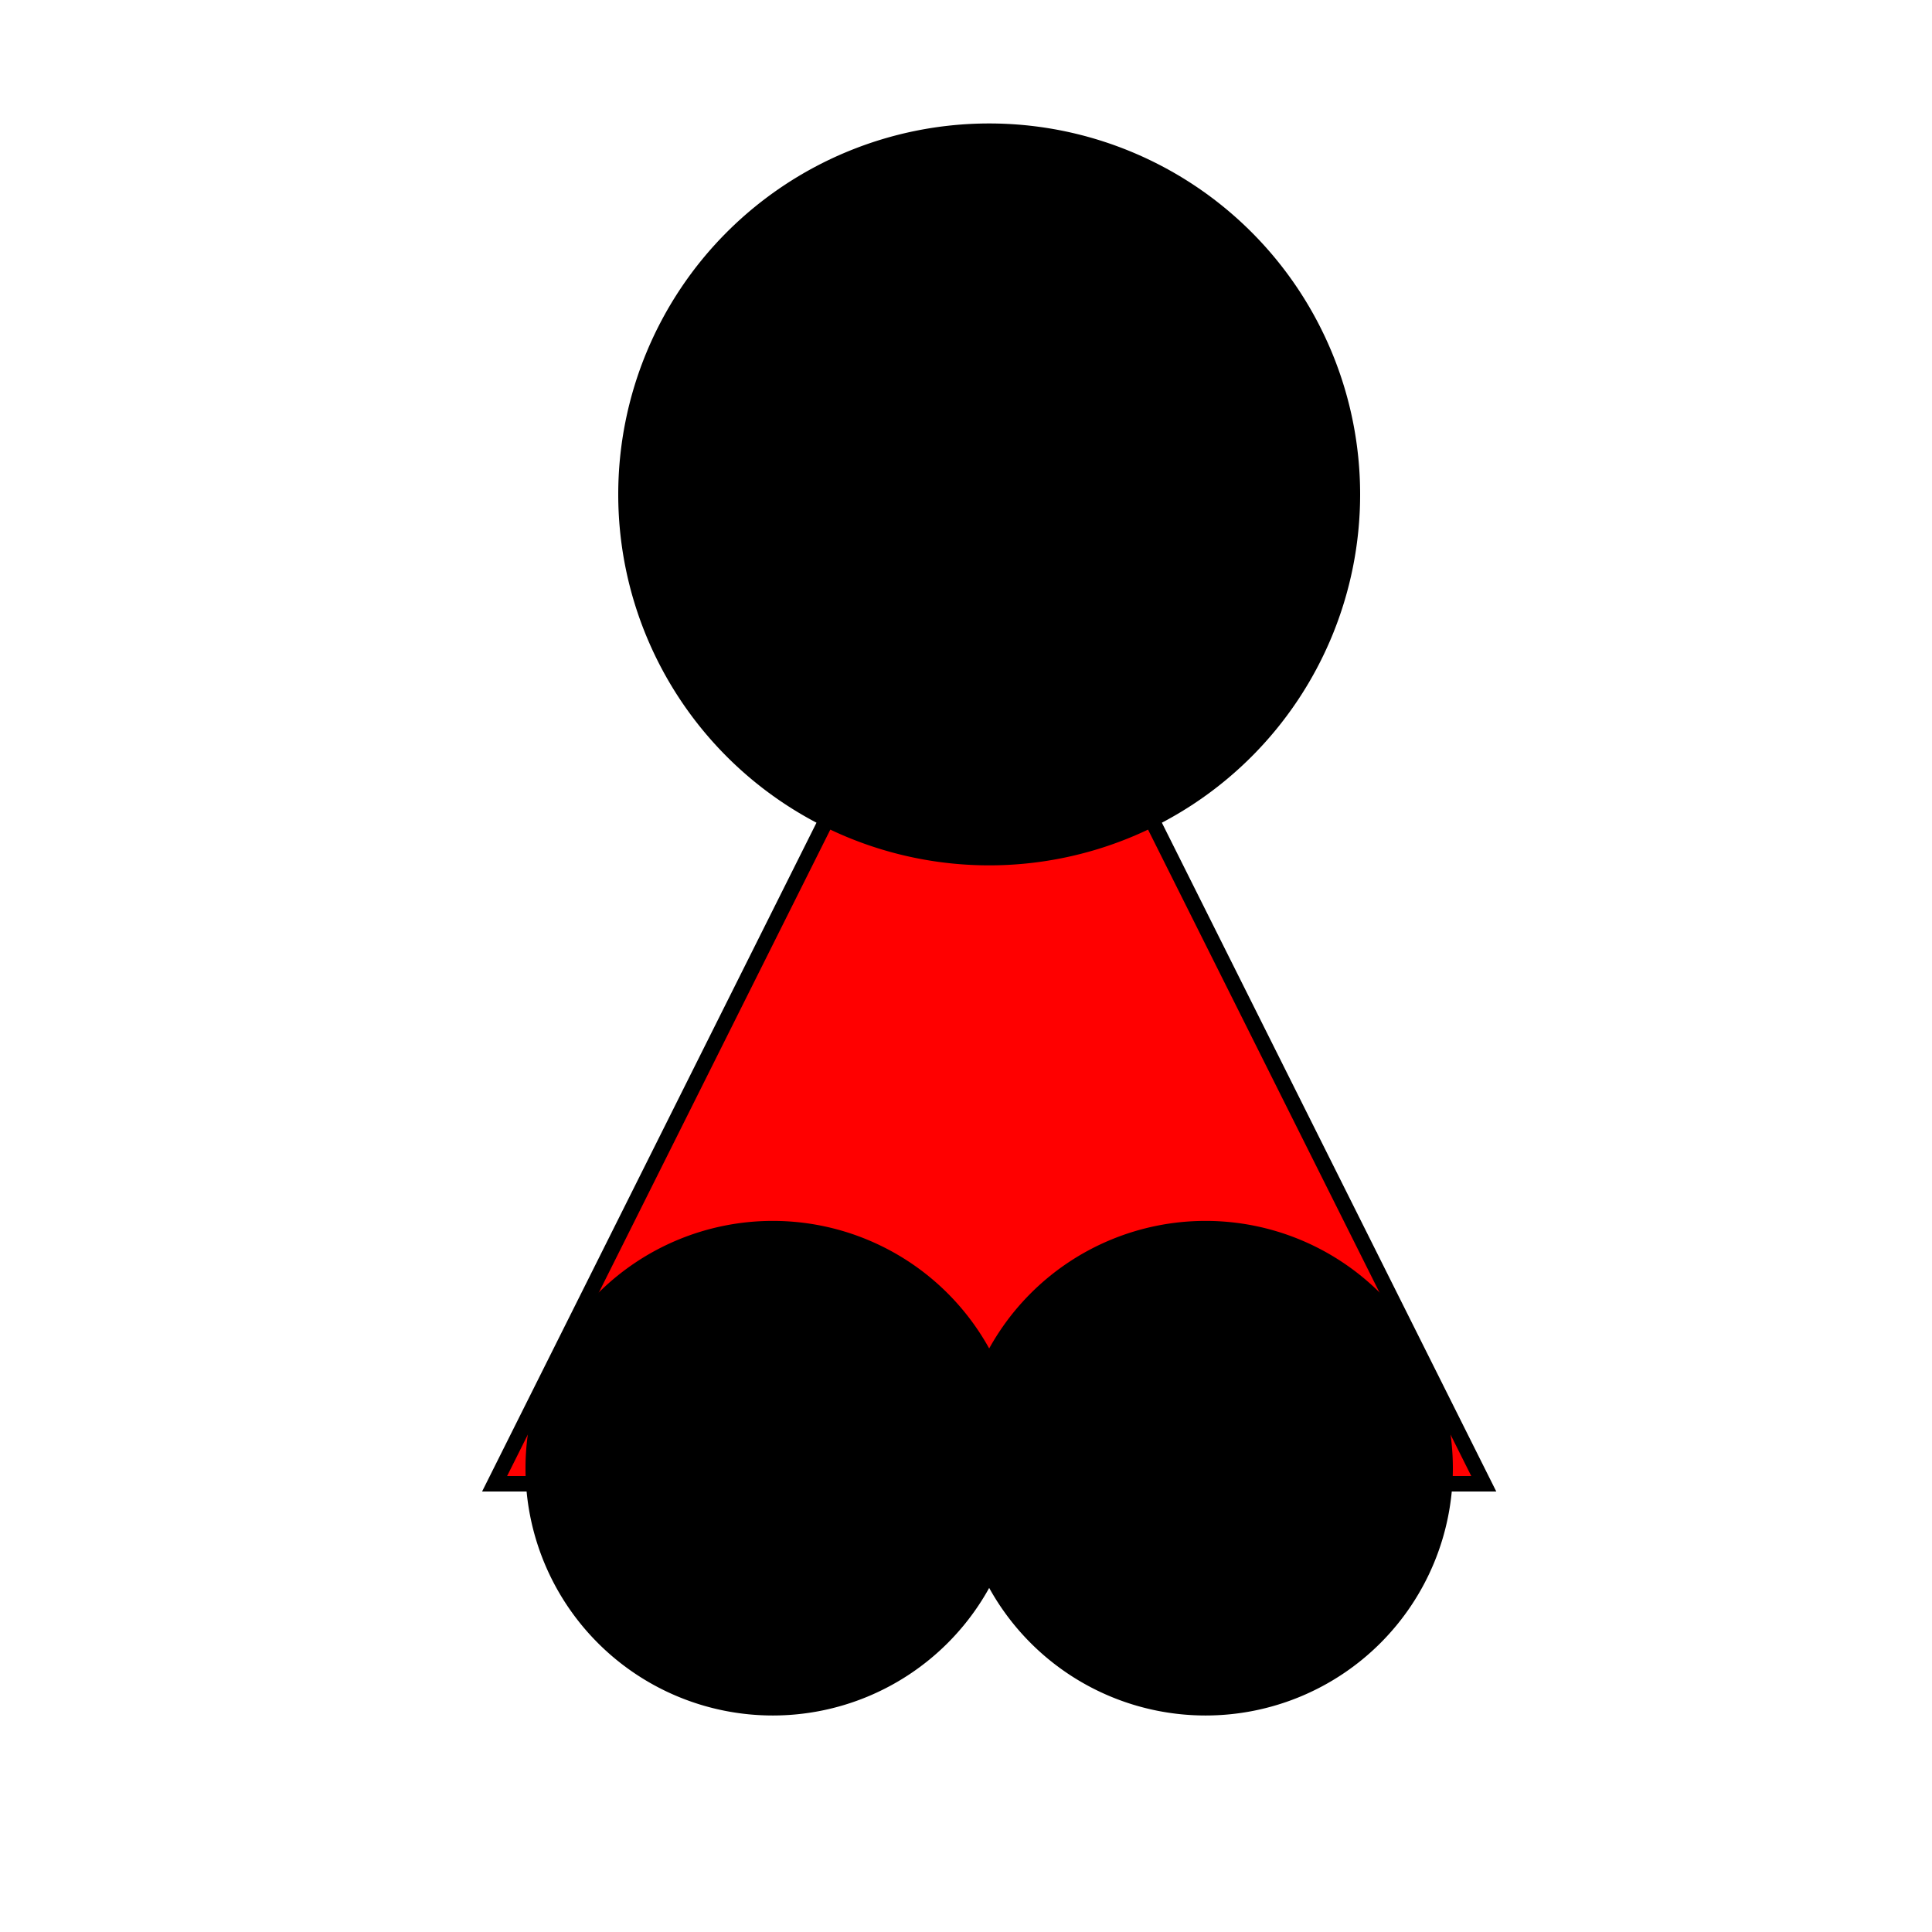 <!--

Generated by DrawGPT.
Free, open source, AI generated images in SVG, PNG, and HTML Canvas format.
https://drawgpt.ai

Created: 2023-09-27T05:15:55.034Z
Link: https://drawgpt.ai/prompt/94124/

-->
<svg xmlns="http://www.w3.org/2000/svg" xmlns:xlink="http://www.w3.org/1999/xlink" width="500" height="500"><defs/><g><rect fill="#FFFFFF" stroke="none" x="0" y="0" width="512" height="512"/><path fill="#FF0000" stroke="#000000" paint-order="fill stroke markers" d=" M 256 128 L 128 384 L 384 384 Z" stroke-miterlimit="10" stroke-width="4" stroke-dasharray=""/><path fill="#000000" stroke="none" paint-order="stroke fill markers" d=" M 352 128 A 96 96 0 1 1 352 127.904"/><path fill="#000000" stroke="none" paint-order="stroke fill markers" d=" M 264 380 A 64 64 0 1 1 264 379.936"/><path fill="#000000" stroke="none" paint-order="stroke fill markers" d=" M 376 380 A 64 64 0 1 1 376 379.936"/></g></svg>